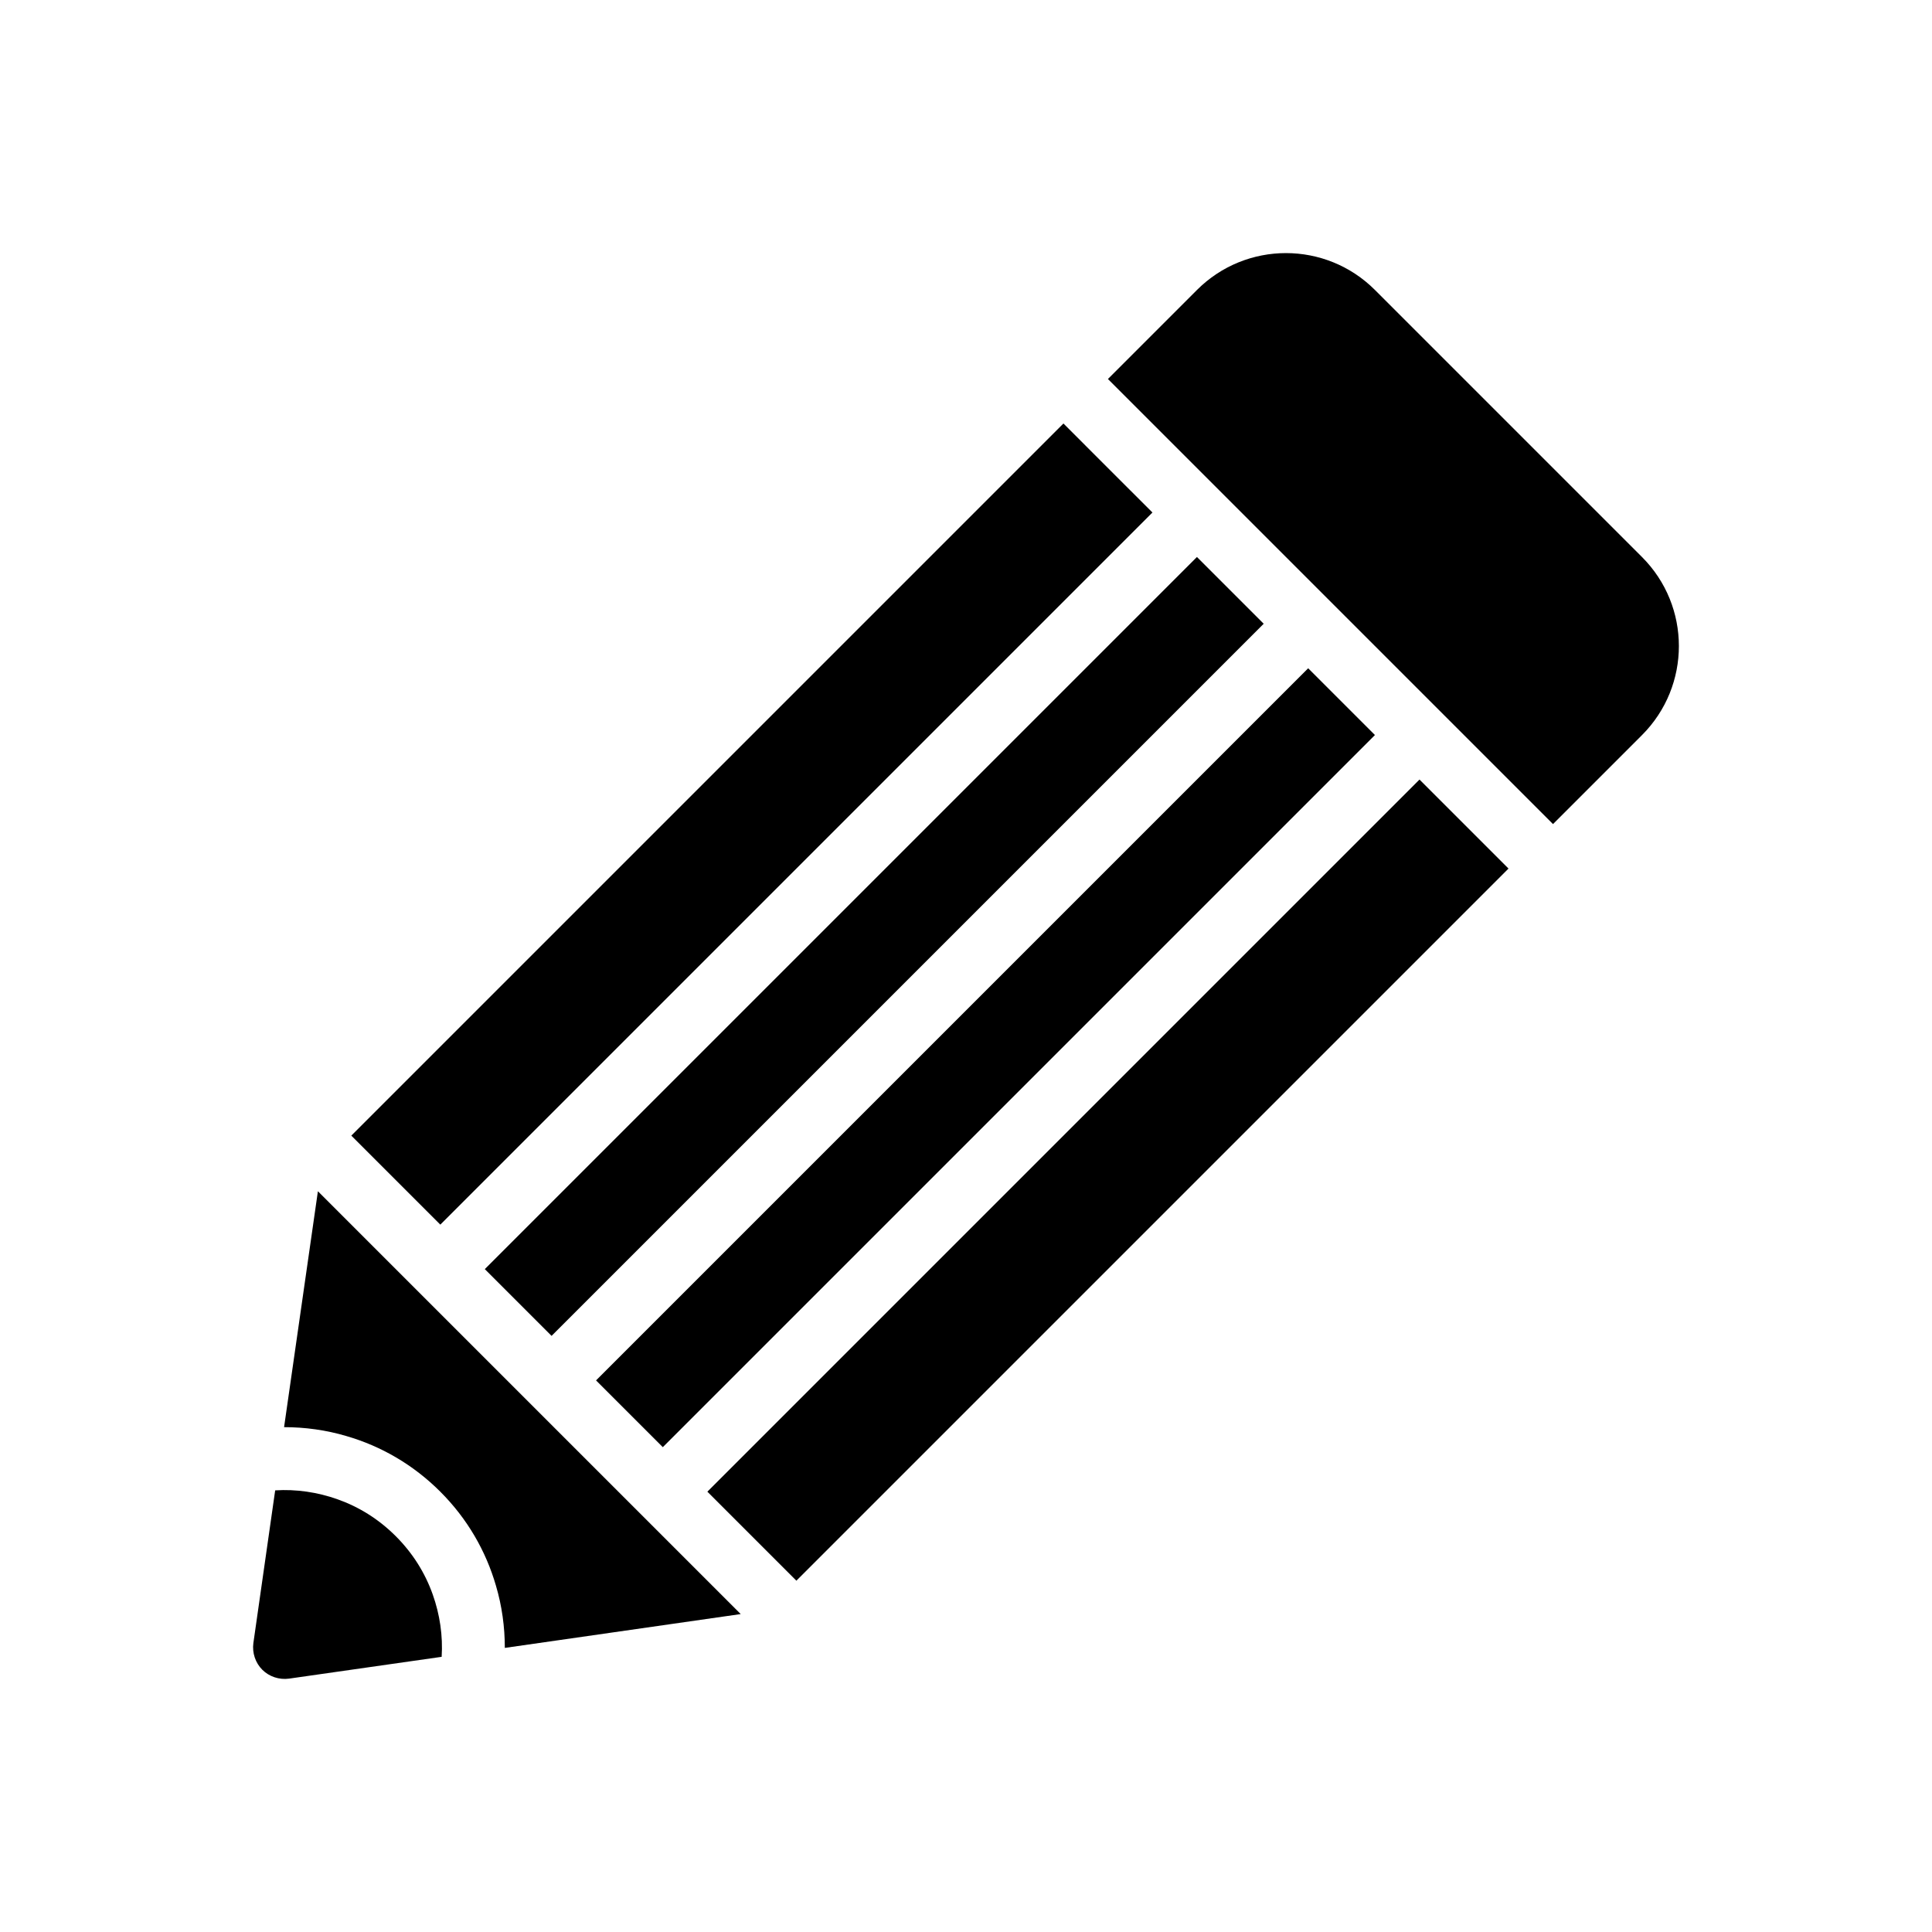 <?xml version="1.0" encoding="UTF-8"?>
<!-- Uploaded to: SVG Repo, www.svgrepo.com, Generator: SVG Repo Mixer Tools -->
<svg fill="#000000" width="800px" height="800px" version="1.1" viewBox="144 144 512 512" xmlns="http://www.w3.org/2000/svg">
 <g>
  <path d="m579.15 291.62-70.77-70.77c-13.035-13.035-34.145-13.035-47.18 0l-23.59 23.59 117.95 117.95 23.59-23.59c13.027-13.039 13.027-34.152-0.004-47.184z"/>
  <path d="m242.99 474.44-14.742-14.746-8.965 62.516c5.543 0 11.148 0.766 16.512 2.359 9.141 2.652 17.691 7.547 24.887 14.742 7.195 7.195 12.09 15.746 14.742 24.887 1.594 5.367 2.359 10.969 2.359 16.512l62.512-8.965-14.742-14.746z"/>
  <path d="m301.96 509.82 188.72-188.72 17.691 17.691-188.72 188.72z"/>
  <path d="m520.18 350.59-188.72 188.72 23.59 23.59 188.72-188.72z"/>
  <path d="m272.48 480.33 188.72-188.72 17.691 17.691-188.72 188.72z"/>
  <path d="m260.69 468.54 188.72-188.72-11.797-11.793-11.793-11.797-188.72 188.72 11.797 11.797z"/>
  <path d="m248.89 551.11c-4.543-4.543-9.789-7.785-15.453-9.789-5.309-1.887-10.969-2.711-16.512-2.359l-5.777 40.457c-0.355 2.594 0.531 5.25 2.359 7.078 1.828 1.828 4.481 2.711 7.078 2.359l40.457-5.781c0.355-5.543-0.473-11.203-2.359-16.512-2.008-5.664-5.25-10.91-9.793-15.453z"/>
 </g>
</svg>